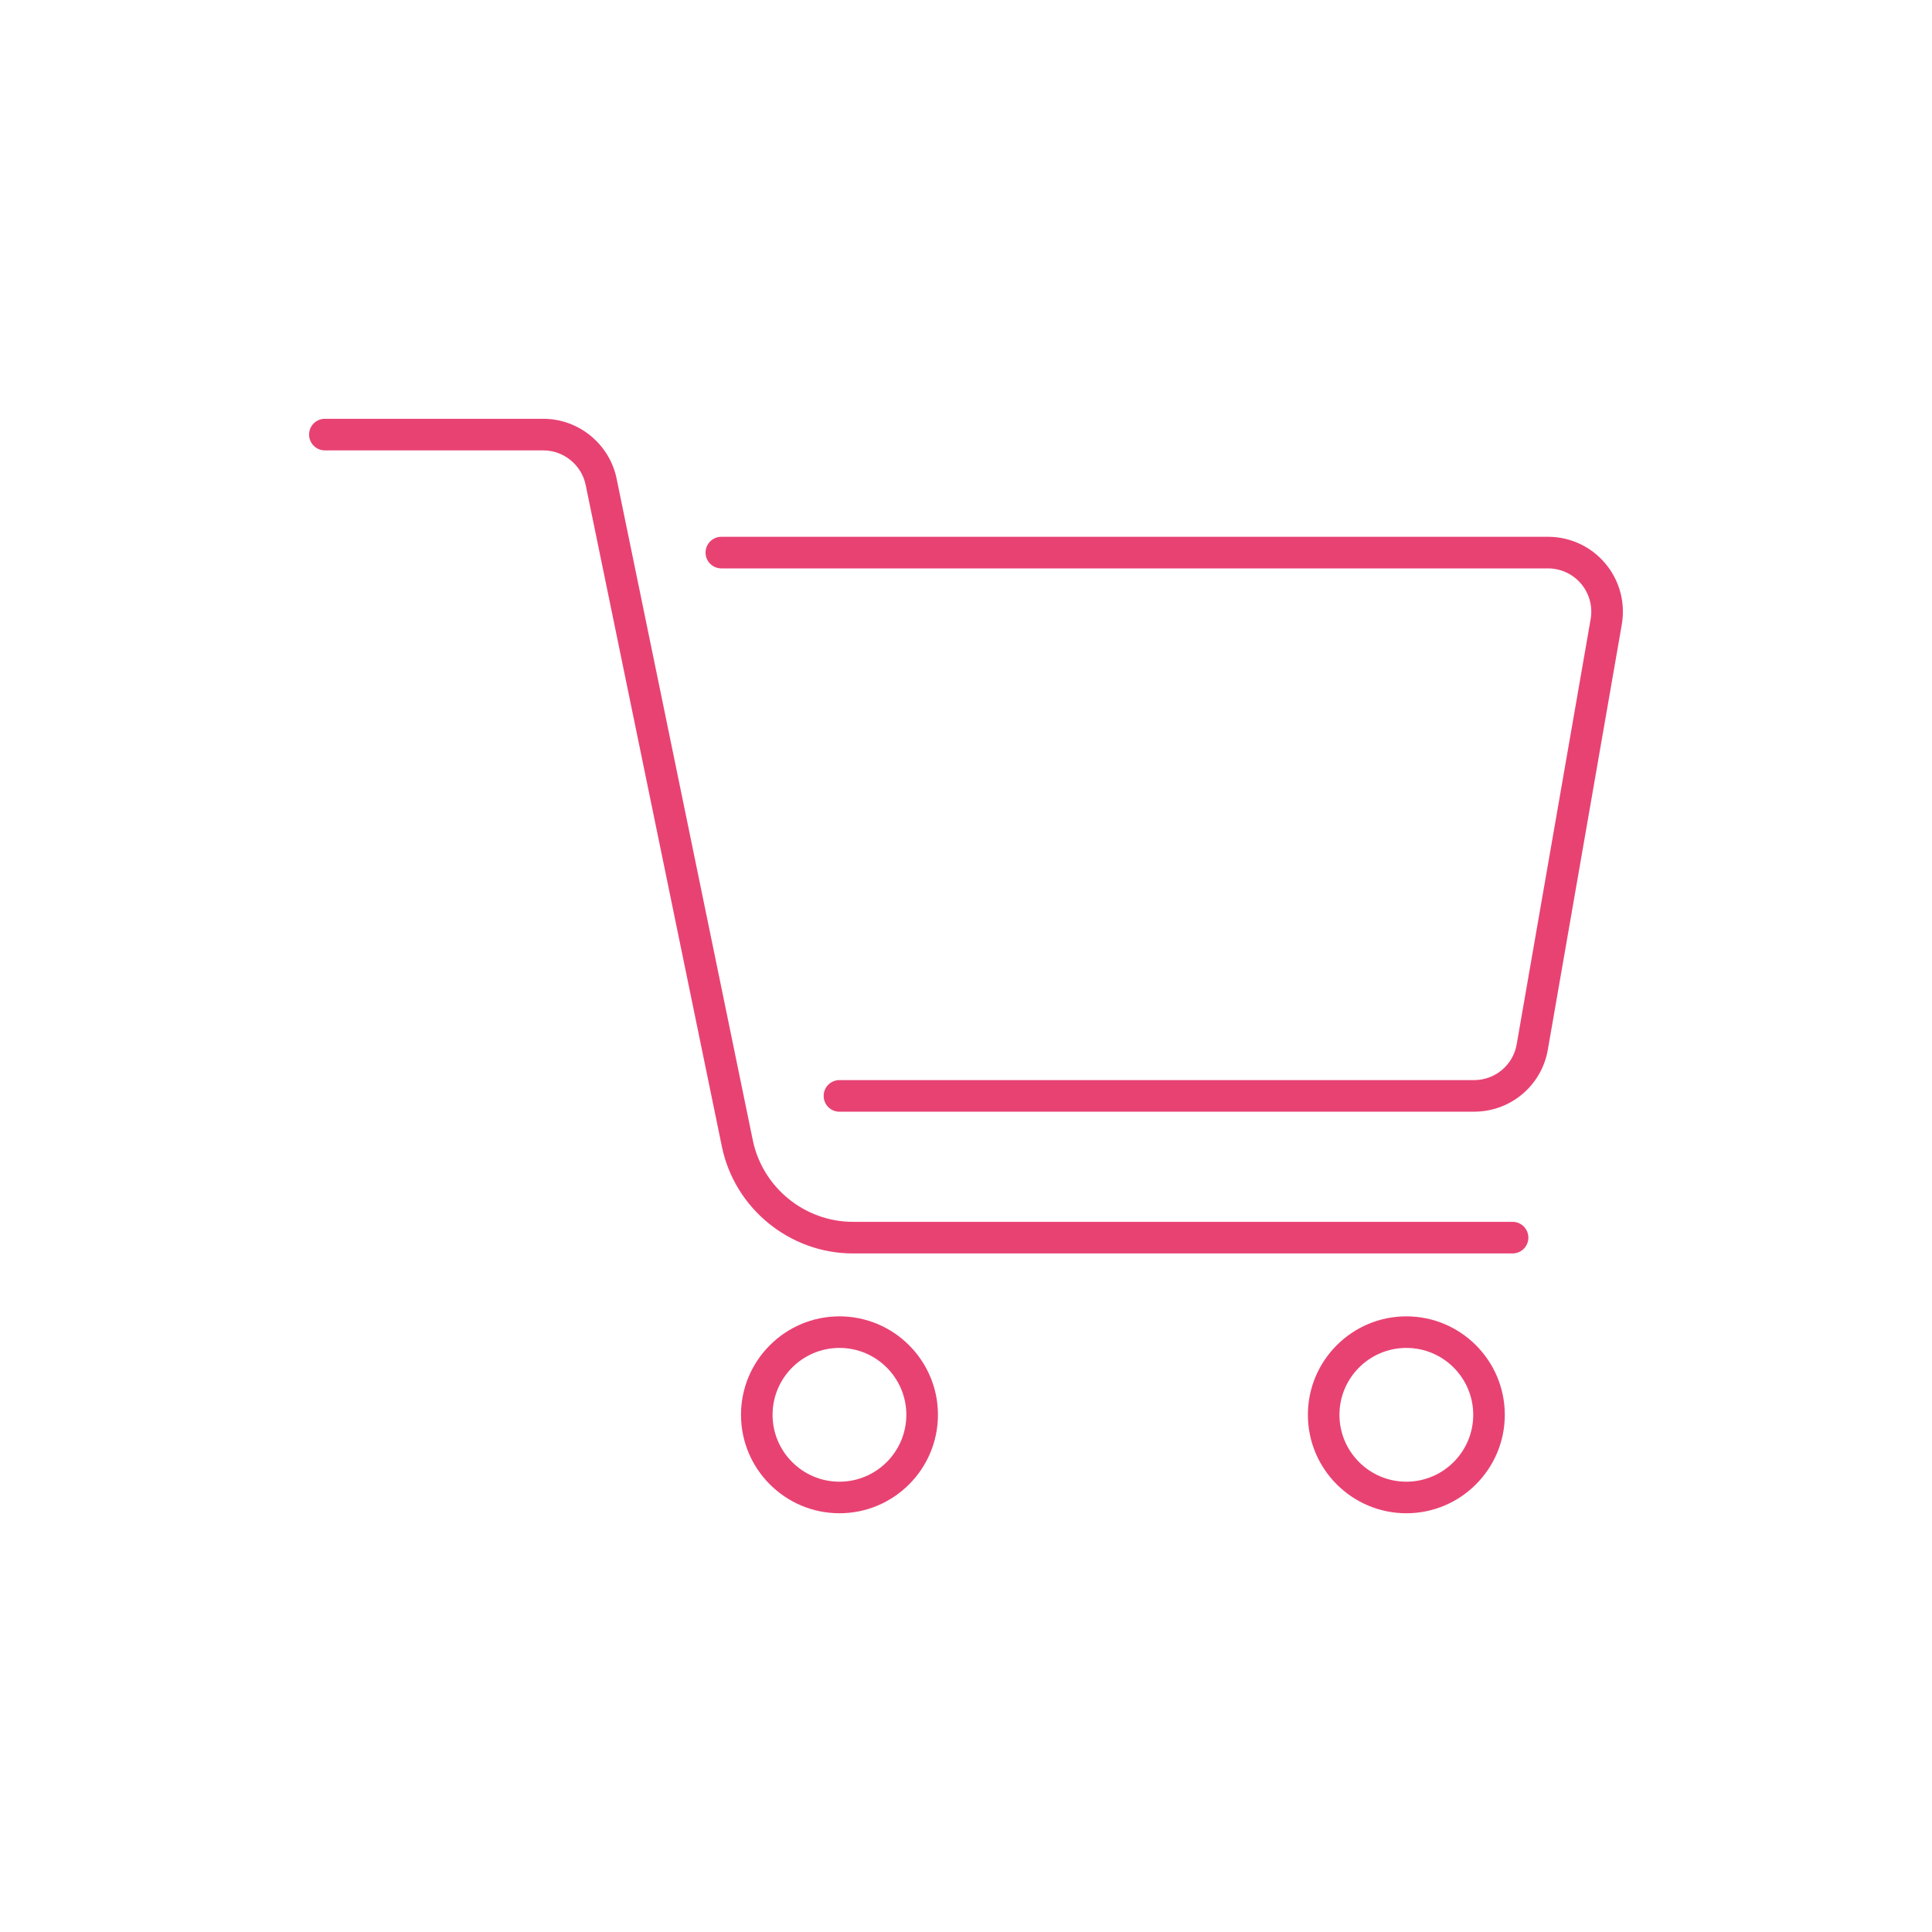 <svg xmlns="http://www.w3.org/2000/svg" id="Capa_1" viewBox="0 0 500 500"><defs><style>      .st0 {        fill: #e84273;      }    </style></defs><path class="st0" d="M217.25,391.63c-14.05,0-25.48-11.43-25.48-25.48s11.43-25.48,25.48-25.48,25.49,11.43,25.49,25.48-11.43,25.48-25.49,25.48ZM217.25,348.84c-9.55,0-17.31,7.76-17.31,17.31s7.76,17.31,17.31,17.31,17.31-7.76,17.31-17.31-7.77-17.31-17.31-17.31Z"></path><path class="st0" d="M363.96,391.63c-14.05,0-25.48-11.43-25.48-25.48s11.43-25.48,25.48-25.48,25.48,11.43,25.48,25.48-11.43,25.48-25.48,25.48ZM363.96,348.84c-9.55,0-17.31,7.76-17.31,17.31s7.76,17.31,17.31,17.31,17.31-7.76,17.31-17.31-7.76-17.31-17.31-17.31Z"></path><path class="st0" d="M391.46,324.39h-170.7c-16.36,0-30.64-11.63-33.94-27.66l-35.25-171.23c-1.07-5.18-5.68-8.94-10.97-8.94h-56.52c-2.26,0-4.09-1.83-4.09-4.09s1.83-4.09,4.09-4.09h56.52c9.15,0,17.12,6.51,18.97,15.46l35.25,171.23c2.52,12.25,13.43,21.14,25.93,21.14h170.7c2.26,0,4.09,1.83,4.09,4.09s-1.83,4.09-4.09,4.09Z"></path><path class="st0" d="M381.49,287.71h-164.24c-2.26,0-4.09-1.83-4.09-4.09s1.83-4.09,4.09-4.09h164.24c5.46,0,10.1-3.9,11.03-9.28l19.14-110.03c.56-3.26-.33-6.59-2.46-9.13-2.13-2.53-5.26-3.99-8.57-3.99h-213.94c-2.26,0-4.09-1.83-4.09-4.09s1.83-4.09,4.09-4.09h213.94c5.73,0,11.14,2.51,14.83,6.91,3.69,4.38,5.24,10.14,4.26,15.79l-19.14,110.03c-1.61,9.3-9.64,16.05-19.08,16.05Z"></path></svg>